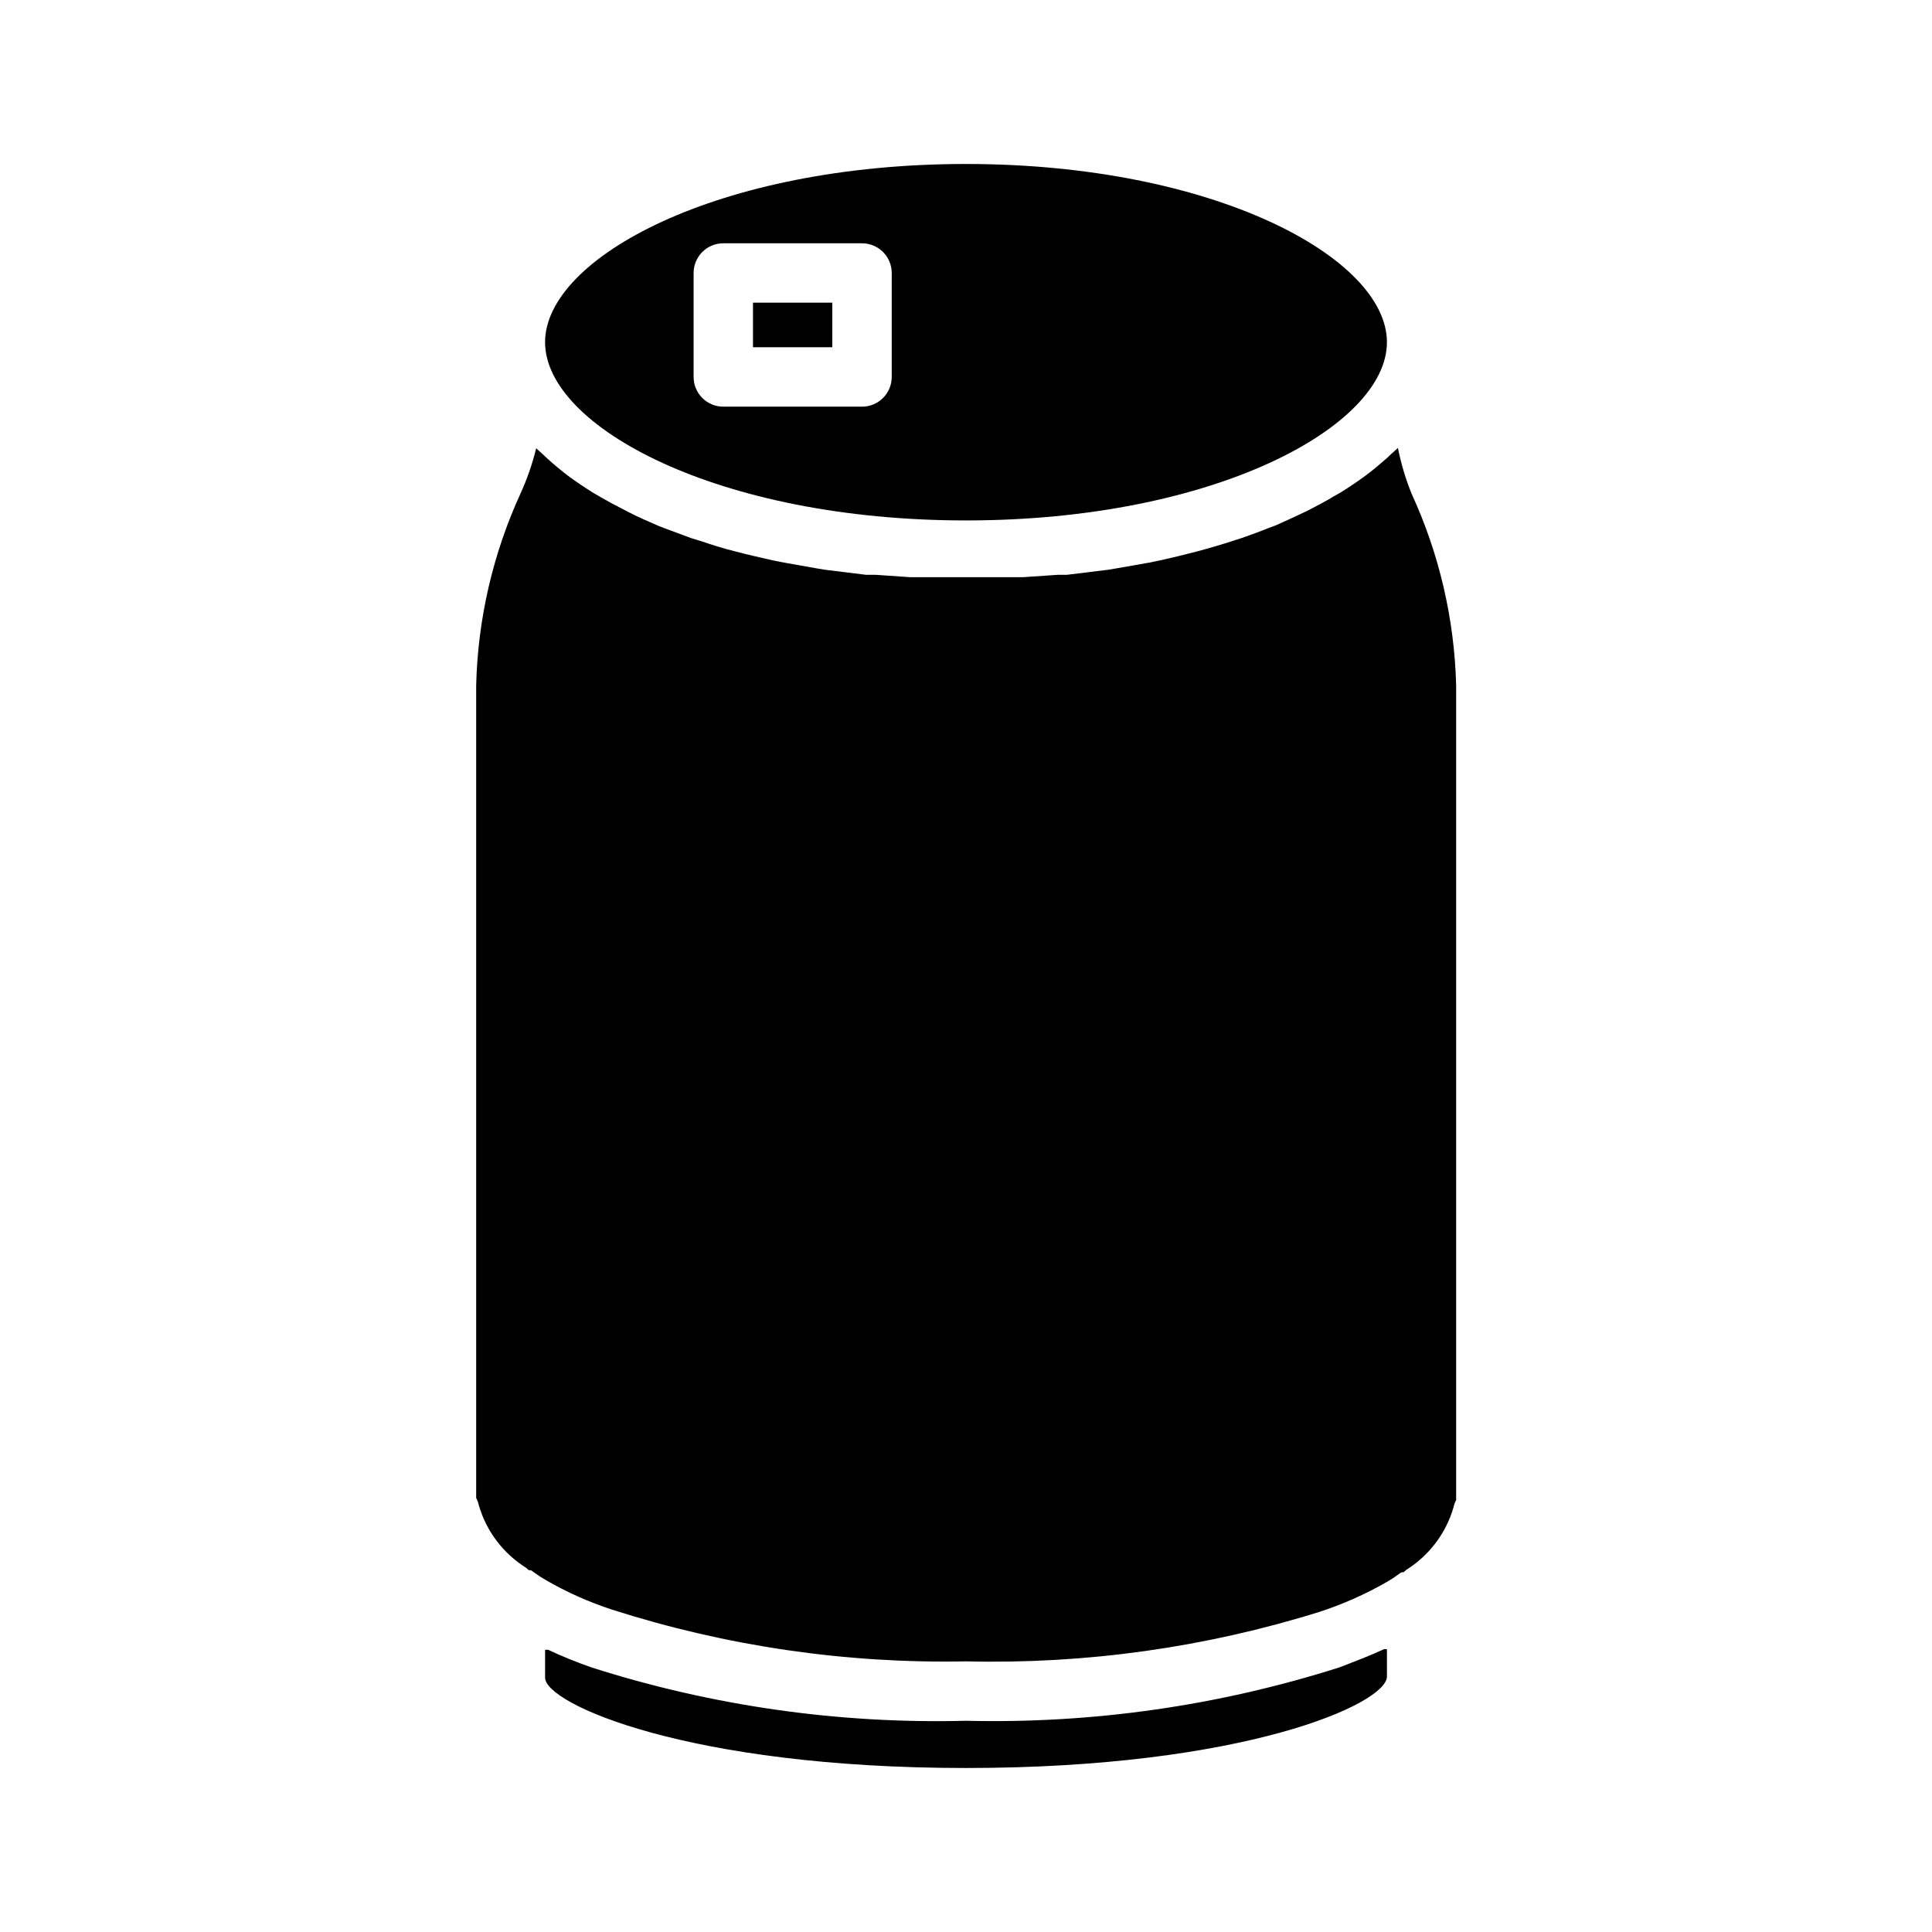 <?xml version="1.0" encoding="UTF-8"?>
<!-- Uploaded to: ICON Repo, www.svgrepo.com, Generator: ICON Repo Mixer Tools -->
<svg fill="#000000" width="800px" height="800px" version="1.1" viewBox="144 144 512 512" xmlns="http://www.w3.org/2000/svg">
 <g>
  <path d="m511.55 581.05h-0.789c-3.699 1.73-7.871 3.305-11.73 4.801-31.992 10.191-65.461 14.98-99.027 14.172-33.594 0.867-67.094-3.894-99.109-14.09-3.965-1.371-7.852-2.949-11.652-4.727h-0.789v7.398c0.004 6.93 37.945 23.934 111.55 23.934 73.602 0 111.55-17.004 111.55-24.246z"/>
  <path d="m514.46 262.71-1.652 1.496-1.34 1.258c-1.812 1.574-3.621 3.148-5.668 4.644s-4.25 2.992-6.535 4.41l-1.812 1.023c-1.891 1.18-3.938 2.203-5.984 3.305l-1.574 0.789c-2.598 1.258-5.273 2.441-7.871 3.621l-1.73 0.629c-2.281 0.945-4.723 1.812-7.164 2.676l-2.441 0.789c-6.062 1.969-12.594 3.699-19.445 5.195l-2.676 0.551-8.5 1.496-2.363 0.395-10.941 1.34h-2.363l-9.211 0.629h-3.227-11.809-11.809-3.227l-9.133-0.629h-2.519l-10.863-1.34-2.363-0.395-8.422-1.496-2.832-0.551c-3.387-0.789-6.691-1.496-9.918-2.363-3.227-0.789-6.219-1.73-9.211-2.754l-2.598-0.789-7.008-2.598-1.812-0.707c-2.754-1.18-5.434-2.363-7.871-3.621l-1.652-0.867c-2.047-1.023-3.938-2.047-5.824-3.148l-1.891-1.102c-2.281-1.418-4.488-2.914-6.535-4.41-1.969-1.496-3.856-3.07-5.59-4.644l-1.34-1.258-1.652-1.496h0.012c-1.008 4.137-2.406 8.172-4.172 12.043-7.297 15.934-11.285 33.18-11.73 50.695v215.46c0.332 0.617 0.57 1.281 0.711 1.965 2.004 6.859 6.457 12.742 12.516 16.531l0.707 0.629h0.473v0.004c0.316 0.133 0.609 0.32 0.867 0.551 1.008 0.742 2.059 1.426 3.148 2.047 5.582 3.238 11.496 5.875 17.633 7.871 30.289 9.688 61.965 14.316 93.758 13.695 31.758 0.77 63.43-3.672 93.754-13.145 6.156-2.016 12.094-4.652 17.711-7.871 1.09-0.621 2.144-1.305 3.148-2.047 0.258-0.23 0.551-0.414 0.867-0.551h0.473l0.707-0.629v-0.004c6.059-3.785 10.516-9.672 12.52-16.531 0.137-0.684 0.379-1.348 0.707-1.965v-216.01c-0.469-17.52-4.484-34.766-11.809-50.695-1.582-3.918-2.797-7.977-3.621-12.121z"/>
  <path d="m400 281.92c65.73 0 111.55-24.875 111.55-47.23 0-22.359-45.816-47.234-111.55-47.234-65.734 0-111.55 24.875-111.55 47.234 0 22.355 45.812 47.23 111.55 47.23zm-72.188-65.574c0-4.348 3.523-7.871 7.871-7.871h36.762c2.09 0 4.09 0.828 5.566 2.305 1.477 1.477 2.309 3.481 2.309 5.566v27.551c0 2.09-0.832 4.094-2.309 5.566-1.477 1.477-3.477 2.309-5.566 2.309h-36.762c-4.348 0-7.871-3.527-7.871-7.875z"/>
  <path d="m343.55 224.21h21.02v11.809h-21.02z"/>
 </g>
</svg>